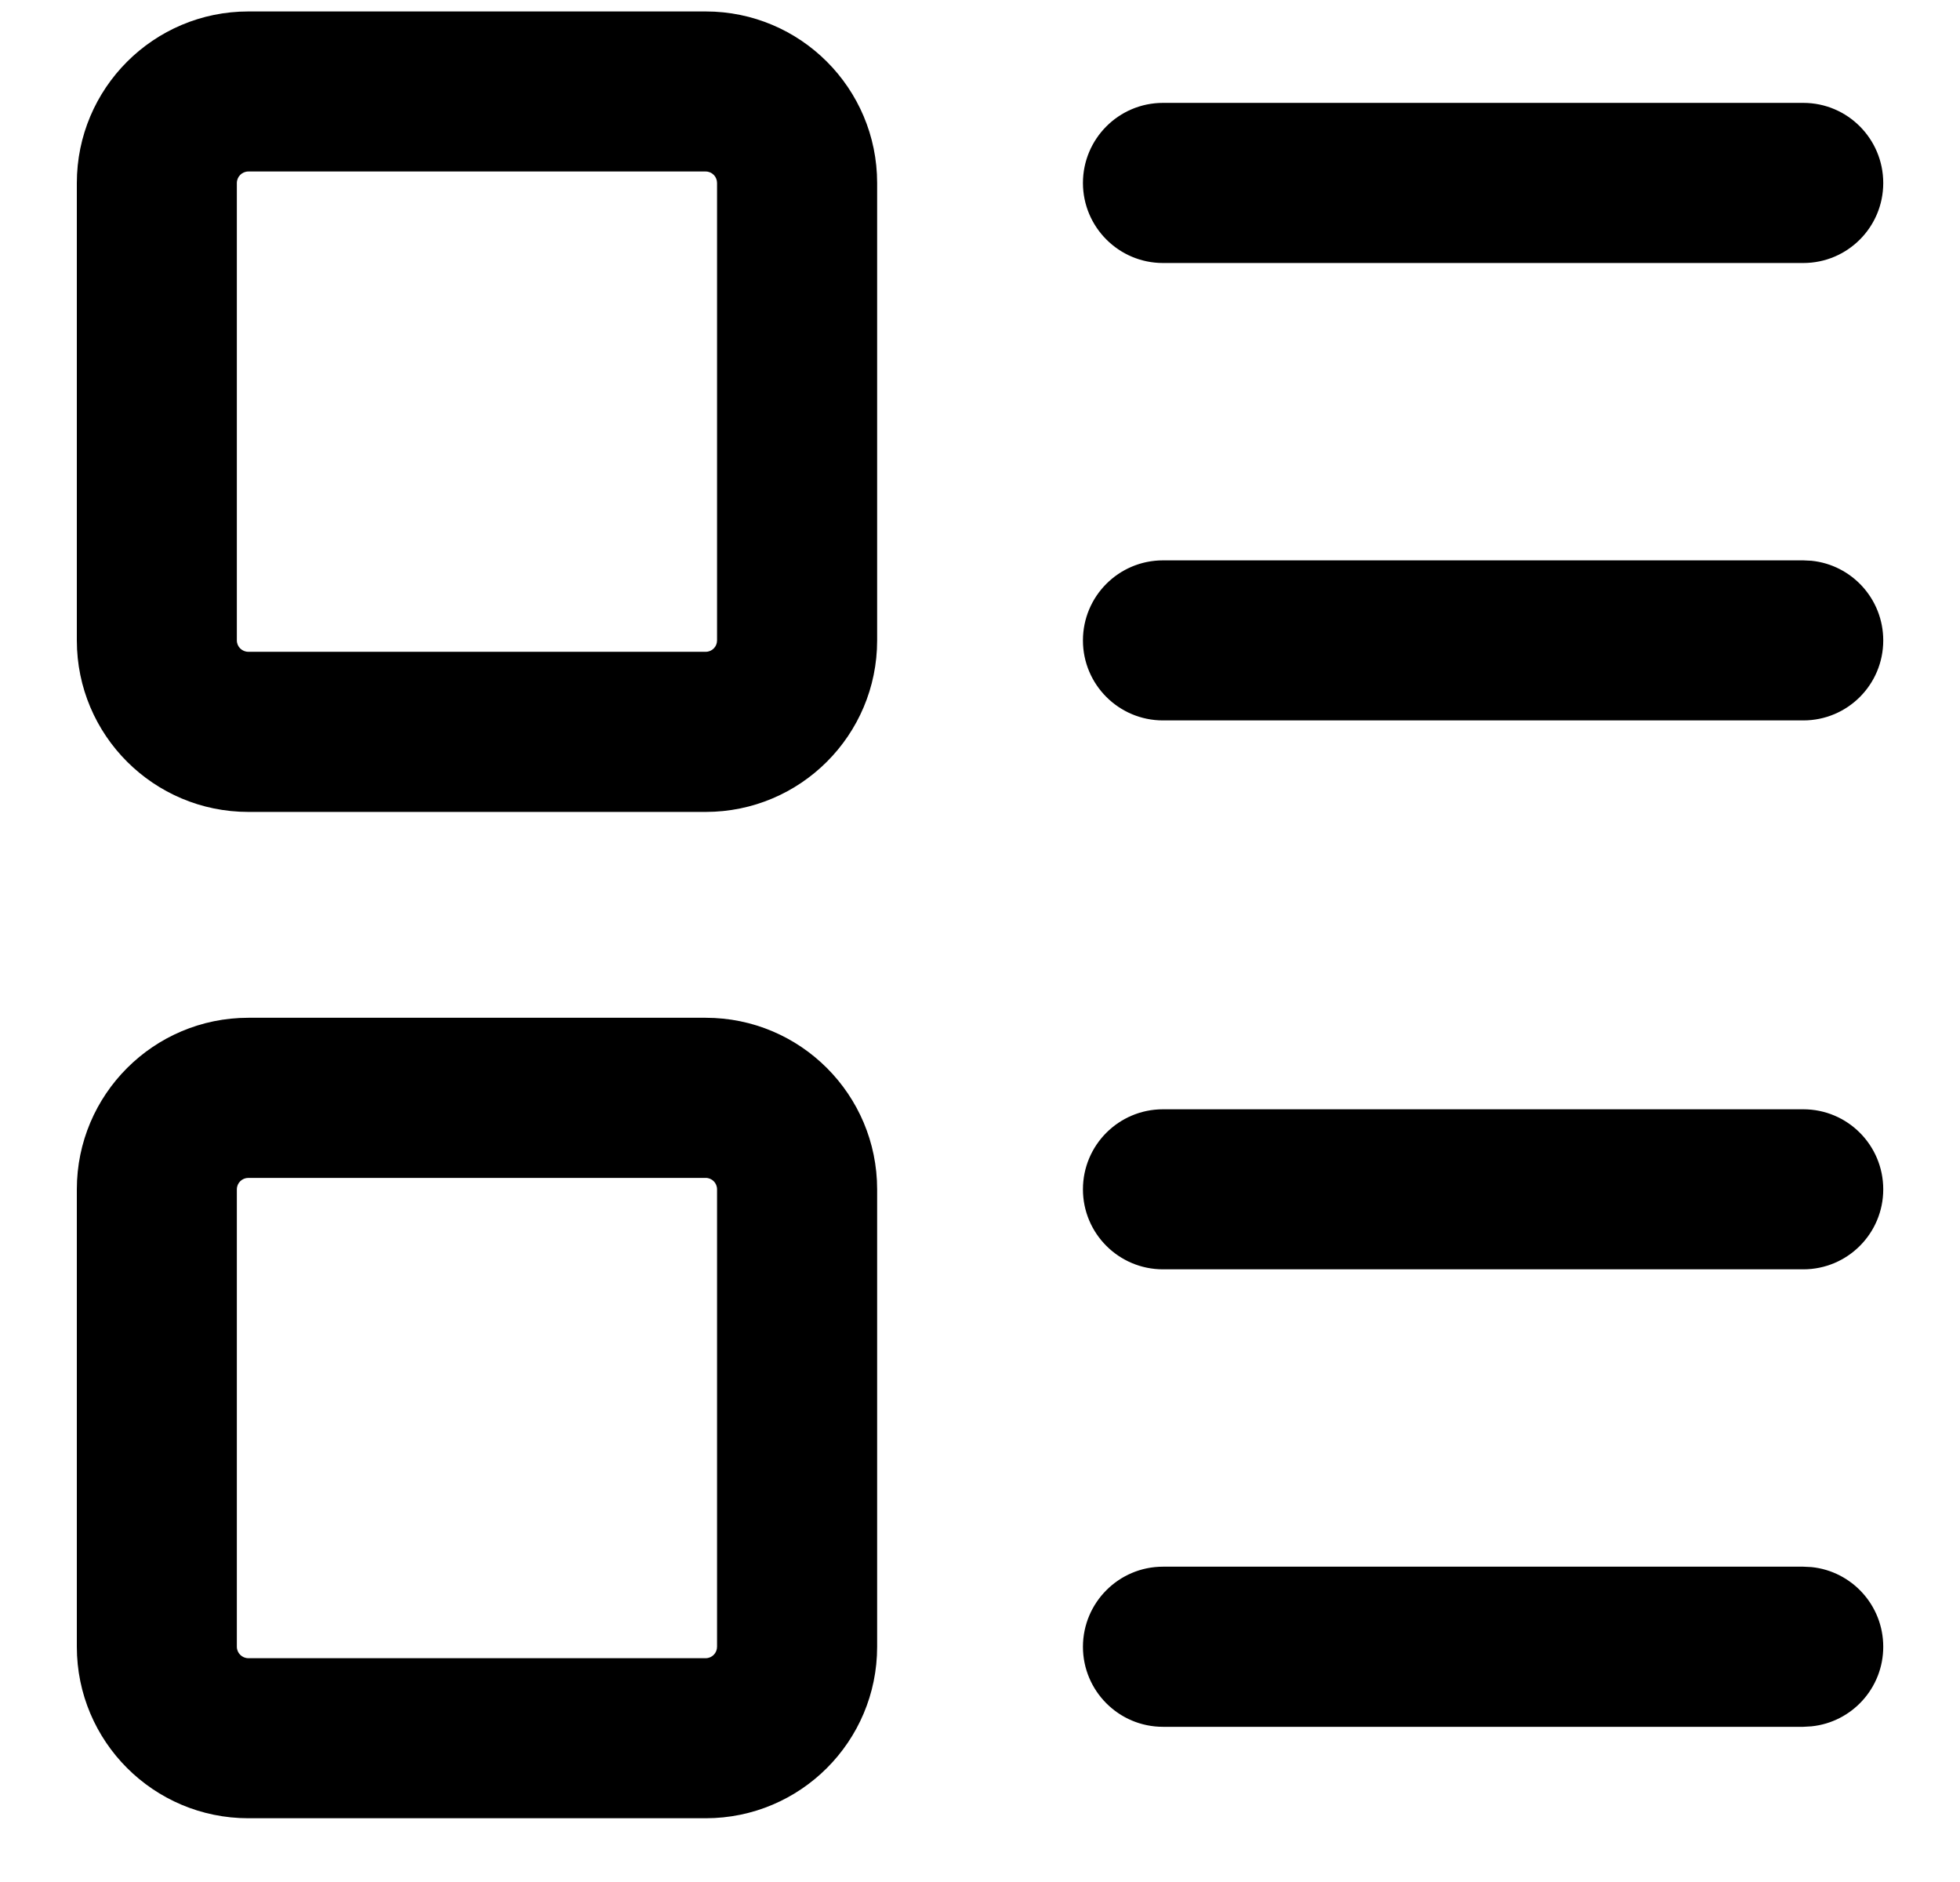 <svg width="25" height="24" viewBox="0 0 25 24" fill="none" xmlns="http://www.w3.org/2000/svg">
<path d="M9.146 15.167C9.146 15.086 9.082 15.021 9.001 15.021H3.168C3.087 15.021 3.021 15.086 3.021 15.167V21C3.021 21.08 3.087 21.146 3.168 21.146H9.001C9.082 21.146 9.146 21.08 9.146 21V15.167ZM23.001 19.979L23.105 19.984C23.62 20.036 24.021 20.471 24.021 21C24.021 21.528 23.62 21.963 23.105 22.015L23.001 22.021H14.834C14.27 22.021 13.813 21.563 13.813 21C13.814 20.436 14.271 19.979 14.834 19.979H23.001ZM23.001 14.146C23.565 14.146 24.021 14.603 24.021 15.167C24.021 15.73 23.565 16.187 23.001 16.187H14.834C14.27 16.187 13.813 15.73 13.813 15.167C13.813 14.603 14.27 14.146 14.834 14.146H23.001ZM9.146 2.334C9.146 2.253 9.082 2.187 9.001 2.187H3.168C3.087 2.187 3.021 2.253 3.021 2.334V8.167C3.021 8.247 3.087 8.312 3.168 8.312H9.001C9.082 8.312 9.146 8.247 9.146 8.167V2.334ZM23.001 7.146L23.105 7.151C23.62 7.203 24.021 7.638 24.021 8.167C24.021 8.731 23.565 9.187 23.001 9.187H14.834C14.27 9.187 13.813 8.73 13.813 8.167C13.813 7.603 14.27 7.146 14.834 7.146H23.001ZM23.001 1.312C23.565 1.312 24.021 1.77 24.021 2.334C24.021 2.897 23.565 3.354 23.001 3.354H14.834C14.271 3.354 13.814 2.897 13.813 2.334C13.813 1.77 14.27 1.312 14.834 1.312H23.001ZM11.188 21C11.188 22.208 10.209 23.187 9.001 23.187H3.168C1.96 23.187 0.98 22.208 0.98 21V15.167C0.98 13.959 1.96 12.979 3.168 12.979H9.001C10.209 12.979 11.188 13.959 11.188 15.167V21ZM11.188 8.167C11.188 9.375 10.209 10.354 9.001 10.354H3.168C1.96 10.354 0.98 9.375 0.98 8.167V2.334C0.98 1.126 1.96 0.146 3.168 0.146H9.001C10.209 0.146 11.188 1.126 11.188 2.334V8.167Z" fill="currentColor"/>
</svg>
